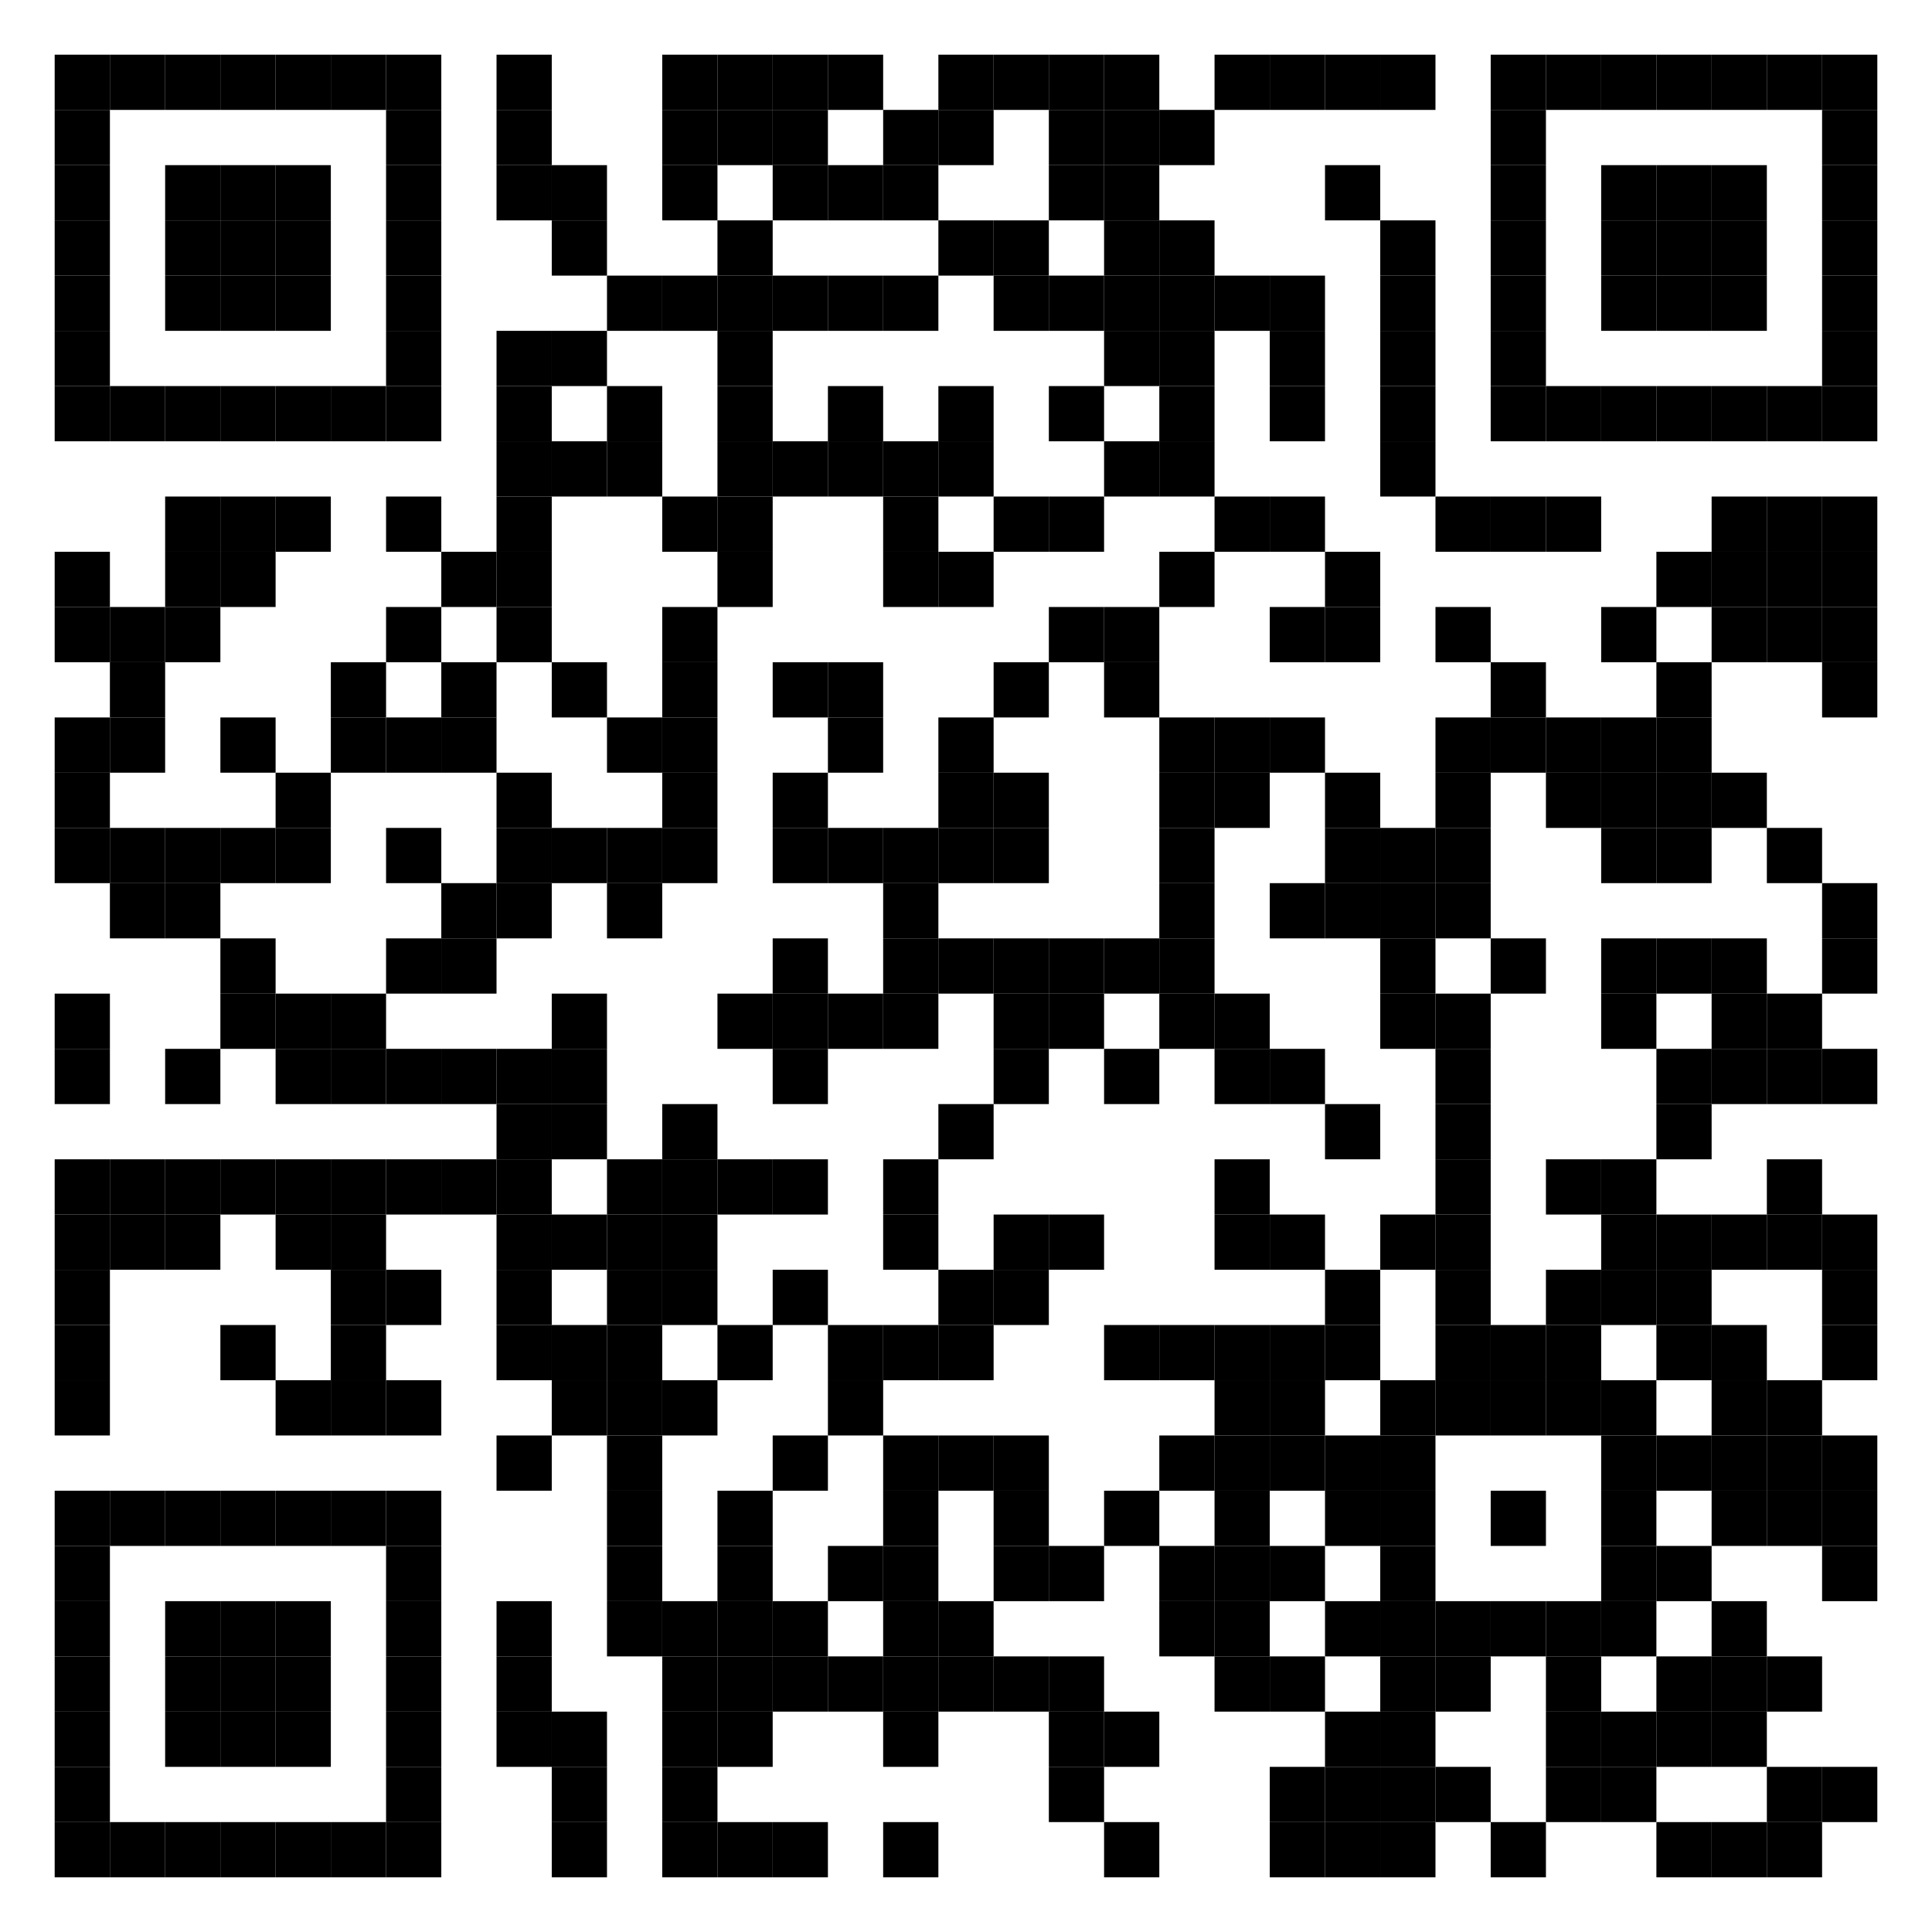 <?xml version="1.0"?>
<svg xmlns="http://www.w3.org/2000/svg" xmlns:xlink="http://www.w3.org/1999/xlink" version="1.1" width="1060px" height="1060px" viewBox="0 0 1060 1060"><defs><rect id="block" width="30.303" height="30.303" fill="#000000" fill-opacity="1"/></defs><rect x="0" y="0" width="1060" height="1060" fill="#ffffff" fill-opacity="0"/><use x="30" y="30" xlink:href="#block"/><use x="60.303" y="30" xlink:href="#block"/><use x="90.606" y="30" xlink:href="#block"/><use x="120.909" y="30" xlink:href="#block"/><use x="151.212" y="30" xlink:href="#block"/><use x="181.515" y="30" xlink:href="#block"/><use x="211.818" y="30" xlink:href="#block"/><use x="272.424" y="30" xlink:href="#block"/><use x="363.333" y="30" xlink:href="#block"/><use x="393.636" y="30" xlink:href="#block"/><use x="423.939" y="30" xlink:href="#block"/><use x="454.242" y="30" xlink:href="#block"/><use x="514.848" y="30" xlink:href="#block"/><use x="545.152" y="30" xlink:href="#block"/><use x="575.455" y="30" xlink:href="#block"/><use x="605.758" y="30" xlink:href="#block"/><use x="666.364" y="30" xlink:href="#block"/><use x="696.667" y="30" xlink:href="#block"/><use x="726.97" y="30" xlink:href="#block"/><use x="757.273" y="30" xlink:href="#block"/><use x="817.879" y="30" xlink:href="#block"/><use x="848.182" y="30" xlink:href="#block"/><use x="878.485" y="30" xlink:href="#block"/><use x="908.788" y="30" xlink:href="#block"/><use x="939.091" y="30" xlink:href="#block"/><use x="969.394" y="30" xlink:href="#block"/><use x="999.697" y="30" xlink:href="#block"/><use x="30" y="60.303" xlink:href="#block"/><use x="211.818" y="60.303" xlink:href="#block"/><use x="272.424" y="60.303" xlink:href="#block"/><use x="363.333" y="60.303" xlink:href="#block"/><use x="393.636" y="60.303" xlink:href="#block"/><use x="423.939" y="60.303" xlink:href="#block"/><use x="484.545" y="60.303" xlink:href="#block"/><use x="514.848" y="60.303" xlink:href="#block"/><use x="575.455" y="60.303" xlink:href="#block"/><use x="605.758" y="60.303" xlink:href="#block"/><use x="636.061" y="60.303" xlink:href="#block"/><use x="817.879" y="60.303" xlink:href="#block"/><use x="999.697" y="60.303" xlink:href="#block"/><use x="30" y="90.606" xlink:href="#block"/><use x="90.606" y="90.606" xlink:href="#block"/><use x="120.909" y="90.606" xlink:href="#block"/><use x="151.212" y="90.606" xlink:href="#block"/><use x="211.818" y="90.606" xlink:href="#block"/><use x="272.424" y="90.606" xlink:href="#block"/><use x="302.727" y="90.606" xlink:href="#block"/><use x="363.333" y="90.606" xlink:href="#block"/><use x="423.939" y="90.606" xlink:href="#block"/><use x="454.242" y="90.606" xlink:href="#block"/><use x="484.545" y="90.606" xlink:href="#block"/><use x="575.455" y="90.606" xlink:href="#block"/><use x="605.758" y="90.606" xlink:href="#block"/><use x="726.97" y="90.606" xlink:href="#block"/><use x="817.879" y="90.606" xlink:href="#block"/><use x="878.485" y="90.606" xlink:href="#block"/><use x="908.788" y="90.606" xlink:href="#block"/><use x="939.091" y="90.606" xlink:href="#block"/><use x="999.697" y="90.606" xlink:href="#block"/><use x="30" y="120.909" xlink:href="#block"/><use x="90.606" y="120.909" xlink:href="#block"/><use x="120.909" y="120.909" xlink:href="#block"/><use x="151.212" y="120.909" xlink:href="#block"/><use x="211.818" y="120.909" xlink:href="#block"/><use x="302.727" y="120.909" xlink:href="#block"/><use x="393.636" y="120.909" xlink:href="#block"/><use x="514.848" y="120.909" xlink:href="#block"/><use x="545.152" y="120.909" xlink:href="#block"/><use x="605.758" y="120.909" xlink:href="#block"/><use x="636.061" y="120.909" xlink:href="#block"/><use x="757.273" y="120.909" xlink:href="#block"/><use x="817.879" y="120.909" xlink:href="#block"/><use x="878.485" y="120.909" xlink:href="#block"/><use x="908.788" y="120.909" xlink:href="#block"/><use x="939.091" y="120.909" xlink:href="#block"/><use x="999.697" y="120.909" xlink:href="#block"/><use x="30" y="151.212" xlink:href="#block"/><use x="90.606" y="151.212" xlink:href="#block"/><use x="120.909" y="151.212" xlink:href="#block"/><use x="151.212" y="151.212" xlink:href="#block"/><use x="211.818" y="151.212" xlink:href="#block"/><use x="333.03" y="151.212" xlink:href="#block"/><use x="363.333" y="151.212" xlink:href="#block"/><use x="393.636" y="151.212" xlink:href="#block"/><use x="423.939" y="151.212" xlink:href="#block"/><use x="454.242" y="151.212" xlink:href="#block"/><use x="484.545" y="151.212" xlink:href="#block"/><use x="545.152" y="151.212" xlink:href="#block"/><use x="575.455" y="151.212" xlink:href="#block"/><use x="605.758" y="151.212" xlink:href="#block"/><use x="636.061" y="151.212" xlink:href="#block"/><use x="666.364" y="151.212" xlink:href="#block"/><use x="696.667" y="151.212" xlink:href="#block"/><use x="757.273" y="151.212" xlink:href="#block"/><use x="817.879" y="151.212" xlink:href="#block"/><use x="878.485" y="151.212" xlink:href="#block"/><use x="908.788" y="151.212" xlink:href="#block"/><use x="939.091" y="151.212" xlink:href="#block"/><use x="999.697" y="151.212" xlink:href="#block"/><use x="30" y="181.515" xlink:href="#block"/><use x="211.818" y="181.515" xlink:href="#block"/><use x="272.424" y="181.515" xlink:href="#block"/><use x="302.727" y="181.515" xlink:href="#block"/><use x="393.636" y="181.515" xlink:href="#block"/><use x="605.758" y="181.515" xlink:href="#block"/><use x="636.061" y="181.515" xlink:href="#block"/><use x="696.667" y="181.515" xlink:href="#block"/><use x="757.273" y="181.515" xlink:href="#block"/><use x="817.879" y="181.515" xlink:href="#block"/><use x="999.697" y="181.515" xlink:href="#block"/><use x="30" y="211.818" xlink:href="#block"/><use x="60.303" y="211.818" xlink:href="#block"/><use x="90.606" y="211.818" xlink:href="#block"/><use x="120.909" y="211.818" xlink:href="#block"/><use x="151.212" y="211.818" xlink:href="#block"/><use x="181.515" y="211.818" xlink:href="#block"/><use x="211.818" y="211.818" xlink:href="#block"/><use x="272.424" y="211.818" xlink:href="#block"/><use x="333.03" y="211.818" xlink:href="#block"/><use x="393.636" y="211.818" xlink:href="#block"/><use x="454.242" y="211.818" xlink:href="#block"/><use x="514.848" y="211.818" xlink:href="#block"/><use x="575.455" y="211.818" xlink:href="#block"/><use x="636.061" y="211.818" xlink:href="#block"/><use x="696.667" y="211.818" xlink:href="#block"/><use x="757.273" y="211.818" xlink:href="#block"/><use x="817.879" y="211.818" xlink:href="#block"/><use x="848.182" y="211.818" xlink:href="#block"/><use x="878.485" y="211.818" xlink:href="#block"/><use x="908.788" y="211.818" xlink:href="#block"/><use x="939.091" y="211.818" xlink:href="#block"/><use x="969.394" y="211.818" xlink:href="#block"/><use x="999.697" y="211.818" xlink:href="#block"/><use x="272.424" y="242.121" xlink:href="#block"/><use x="302.727" y="242.121" xlink:href="#block"/><use x="333.03" y="242.121" xlink:href="#block"/><use x="393.636" y="242.121" xlink:href="#block"/><use x="423.939" y="242.121" xlink:href="#block"/><use x="454.242" y="242.121" xlink:href="#block"/><use x="484.545" y="242.121" xlink:href="#block"/><use x="514.848" y="242.121" xlink:href="#block"/><use x="605.758" y="242.121" xlink:href="#block"/><use x="636.061" y="242.121" xlink:href="#block"/><use x="757.273" y="242.121" xlink:href="#block"/><use x="90.606" y="272.424" xlink:href="#block"/><use x="120.909" y="272.424" xlink:href="#block"/><use x="151.212" y="272.424" xlink:href="#block"/><use x="211.818" y="272.424" xlink:href="#block"/><use x="272.424" y="272.424" xlink:href="#block"/><use x="363.333" y="272.424" xlink:href="#block"/><use x="393.636" y="272.424" xlink:href="#block"/><use x="484.545" y="272.424" xlink:href="#block"/><use x="545.152" y="272.424" xlink:href="#block"/><use x="575.455" y="272.424" xlink:href="#block"/><use x="666.364" y="272.424" xlink:href="#block"/><use x="696.667" y="272.424" xlink:href="#block"/><use x="787.576" y="272.424" xlink:href="#block"/><use x="817.879" y="272.424" xlink:href="#block"/><use x="848.182" y="272.424" xlink:href="#block"/><use x="939.091" y="272.424" xlink:href="#block"/><use x="969.394" y="272.424" xlink:href="#block"/><use x="999.697" y="272.424" xlink:href="#block"/><use x="30" y="302.727" xlink:href="#block"/><use x="90.606" y="302.727" xlink:href="#block"/><use x="120.909" y="302.727" xlink:href="#block"/><use x="242.121" y="302.727" xlink:href="#block"/><use x="272.424" y="302.727" xlink:href="#block"/><use x="393.636" y="302.727" xlink:href="#block"/><use x="484.545" y="302.727" xlink:href="#block"/><use x="514.848" y="302.727" xlink:href="#block"/><use x="636.061" y="302.727" xlink:href="#block"/><use x="726.97" y="302.727" xlink:href="#block"/><use x="908.788" y="302.727" xlink:href="#block"/><use x="939.091" y="302.727" xlink:href="#block"/><use x="969.394" y="302.727" xlink:href="#block"/><use x="999.697" y="302.727" xlink:href="#block"/><use x="30" y="333.03" xlink:href="#block"/><use x="60.303" y="333.03" xlink:href="#block"/><use x="90.606" y="333.03" xlink:href="#block"/><use x="211.818" y="333.03" xlink:href="#block"/><use x="272.424" y="333.03" xlink:href="#block"/><use x="363.333" y="333.03" xlink:href="#block"/><use x="575.455" y="333.03" xlink:href="#block"/><use x="605.758" y="333.03" xlink:href="#block"/><use x="696.667" y="333.03" xlink:href="#block"/><use x="726.97" y="333.03" xlink:href="#block"/><use x="787.576" y="333.03" xlink:href="#block"/><use x="878.485" y="333.03" xlink:href="#block"/><use x="939.091" y="333.03" xlink:href="#block"/><use x="969.394" y="333.03" xlink:href="#block"/><use x="999.697" y="333.03" xlink:href="#block"/><use x="60.303" y="363.333" xlink:href="#block"/><use x="181.515" y="363.333" xlink:href="#block"/><use x="242.121" y="363.333" xlink:href="#block"/><use x="302.727" y="363.333" xlink:href="#block"/><use x="363.333" y="363.333" xlink:href="#block"/><use x="423.939" y="363.333" xlink:href="#block"/><use x="454.242" y="363.333" xlink:href="#block"/><use x="545.152" y="363.333" xlink:href="#block"/><use x="605.758" y="363.333" xlink:href="#block"/><use x="817.879" y="363.333" xlink:href="#block"/><use x="908.788" y="363.333" xlink:href="#block"/><use x="999.697" y="363.333" xlink:href="#block"/><use x="30" y="393.636" xlink:href="#block"/><use x="60.303" y="393.636" xlink:href="#block"/><use x="120.909" y="393.636" xlink:href="#block"/><use x="181.515" y="393.636" xlink:href="#block"/><use x="211.818" y="393.636" xlink:href="#block"/><use x="242.121" y="393.636" xlink:href="#block"/><use x="333.03" y="393.636" xlink:href="#block"/><use x="363.333" y="393.636" xlink:href="#block"/><use x="454.242" y="393.636" xlink:href="#block"/><use x="514.848" y="393.636" xlink:href="#block"/><use x="636.061" y="393.636" xlink:href="#block"/><use x="666.364" y="393.636" xlink:href="#block"/><use x="696.667" y="393.636" xlink:href="#block"/><use x="787.576" y="393.636" xlink:href="#block"/><use x="817.879" y="393.636" xlink:href="#block"/><use x="848.182" y="393.636" xlink:href="#block"/><use x="878.485" y="393.636" xlink:href="#block"/><use x="908.788" y="393.636" xlink:href="#block"/><use x="30" y="423.939" xlink:href="#block"/><use x="151.212" y="423.939" xlink:href="#block"/><use x="272.424" y="423.939" xlink:href="#block"/><use x="363.333" y="423.939" xlink:href="#block"/><use x="423.939" y="423.939" xlink:href="#block"/><use x="514.848" y="423.939" xlink:href="#block"/><use x="545.152" y="423.939" xlink:href="#block"/><use x="636.061" y="423.939" xlink:href="#block"/><use x="666.364" y="423.939" xlink:href="#block"/><use x="726.97" y="423.939" xlink:href="#block"/><use x="787.576" y="423.939" xlink:href="#block"/><use x="848.182" y="423.939" xlink:href="#block"/><use x="878.485" y="423.939" xlink:href="#block"/><use x="908.788" y="423.939" xlink:href="#block"/><use x="939.091" y="423.939" xlink:href="#block"/><use x="30" y="454.242" xlink:href="#block"/><use x="60.303" y="454.242" xlink:href="#block"/><use x="90.606" y="454.242" xlink:href="#block"/><use x="120.909" y="454.242" xlink:href="#block"/><use x="151.212" y="454.242" xlink:href="#block"/><use x="211.818" y="454.242" xlink:href="#block"/><use x="272.424" y="454.242" xlink:href="#block"/><use x="302.727" y="454.242" xlink:href="#block"/><use x="333.03" y="454.242" xlink:href="#block"/><use x="363.333" y="454.242" xlink:href="#block"/><use x="423.939" y="454.242" xlink:href="#block"/><use x="454.242" y="454.242" xlink:href="#block"/><use x="484.545" y="454.242" xlink:href="#block"/><use x="514.848" y="454.242" xlink:href="#block"/><use x="545.152" y="454.242" xlink:href="#block"/><use x="636.061" y="454.242" xlink:href="#block"/><use x="726.97" y="454.242" xlink:href="#block"/><use x="757.273" y="454.242" xlink:href="#block"/><use x="787.576" y="454.242" xlink:href="#block"/><use x="878.485" y="454.242" xlink:href="#block"/><use x="908.788" y="454.242" xlink:href="#block"/><use x="969.394" y="454.242" xlink:href="#block"/><use x="60.303" y="484.545" xlink:href="#block"/><use x="90.606" y="484.545" xlink:href="#block"/><use x="242.121" y="484.545" xlink:href="#block"/><use x="272.424" y="484.545" xlink:href="#block"/><use x="333.03" y="484.545" xlink:href="#block"/><use x="484.545" y="484.545" xlink:href="#block"/><use x="636.061" y="484.545" xlink:href="#block"/><use x="696.667" y="484.545" xlink:href="#block"/><use x="726.97" y="484.545" xlink:href="#block"/><use x="757.273" y="484.545" xlink:href="#block"/><use x="787.576" y="484.545" xlink:href="#block"/><use x="999.697" y="484.545" xlink:href="#block"/><use x="120.909" y="514.848" xlink:href="#block"/><use x="211.818" y="514.848" xlink:href="#block"/><use x="242.121" y="514.848" xlink:href="#block"/><use x="423.939" y="514.848" xlink:href="#block"/><use x="484.545" y="514.848" xlink:href="#block"/><use x="514.848" y="514.848" xlink:href="#block"/><use x="545.152" y="514.848" xlink:href="#block"/><use x="575.455" y="514.848" xlink:href="#block"/><use x="605.758" y="514.848" xlink:href="#block"/><use x="636.061" y="514.848" xlink:href="#block"/><use x="757.273" y="514.848" xlink:href="#block"/><use x="817.879" y="514.848" xlink:href="#block"/><use x="878.485" y="514.848" xlink:href="#block"/><use x="908.788" y="514.848" xlink:href="#block"/><use x="939.091" y="514.848" xlink:href="#block"/><use x="999.697" y="514.848" xlink:href="#block"/><use x="30" y="545.152" xlink:href="#block"/><use x="120.909" y="545.152" xlink:href="#block"/><use x="151.212" y="545.152" xlink:href="#block"/><use x="181.515" y="545.152" xlink:href="#block"/><use x="302.727" y="545.152" xlink:href="#block"/><use x="393.636" y="545.152" xlink:href="#block"/><use x="423.939" y="545.152" xlink:href="#block"/><use x="454.242" y="545.152" xlink:href="#block"/><use x="484.545" y="545.152" xlink:href="#block"/><use x="545.152" y="545.152" xlink:href="#block"/><use x="575.455" y="545.152" xlink:href="#block"/><use x="636.061" y="545.152" xlink:href="#block"/><use x="666.364" y="545.152" xlink:href="#block"/><use x="757.273" y="545.152" xlink:href="#block"/><use x="787.576" y="545.152" xlink:href="#block"/><use x="878.485" y="545.152" xlink:href="#block"/><use x="939.091" y="545.152" xlink:href="#block"/><use x="969.394" y="545.152" xlink:href="#block"/><use x="30" y="575.455" xlink:href="#block"/><use x="90.606" y="575.455" xlink:href="#block"/><use x="151.212" y="575.455" xlink:href="#block"/><use x="181.515" y="575.455" xlink:href="#block"/><use x="211.818" y="575.455" xlink:href="#block"/><use x="242.121" y="575.455" xlink:href="#block"/><use x="272.424" y="575.455" xlink:href="#block"/><use x="302.727" y="575.455" xlink:href="#block"/><use x="423.939" y="575.455" xlink:href="#block"/><use x="545.152" y="575.455" xlink:href="#block"/><use x="605.758" y="575.455" xlink:href="#block"/><use x="666.364" y="575.455" xlink:href="#block"/><use x="696.667" y="575.455" xlink:href="#block"/><use x="787.576" y="575.455" xlink:href="#block"/><use x="908.788" y="575.455" xlink:href="#block"/><use x="939.091" y="575.455" xlink:href="#block"/><use x="969.394" y="575.455" xlink:href="#block"/><use x="999.697" y="575.455" xlink:href="#block"/><use x="272.424" y="605.758" xlink:href="#block"/><use x="302.727" y="605.758" xlink:href="#block"/><use x="363.333" y="605.758" xlink:href="#block"/><use x="514.848" y="605.758" xlink:href="#block"/><use x="726.97" y="605.758" xlink:href="#block"/><use x="787.576" y="605.758" xlink:href="#block"/><use x="908.788" y="605.758" xlink:href="#block"/><use x="30" y="636.061" xlink:href="#block"/><use x="60.303" y="636.061" xlink:href="#block"/><use x="90.606" y="636.061" xlink:href="#block"/><use x="120.909" y="636.061" xlink:href="#block"/><use x="151.212" y="636.061" xlink:href="#block"/><use x="181.515" y="636.061" xlink:href="#block"/><use x="211.818" y="636.061" xlink:href="#block"/><use x="242.121" y="636.061" xlink:href="#block"/><use x="272.424" y="636.061" xlink:href="#block"/><use x="333.03" y="636.061" xlink:href="#block"/><use x="363.333" y="636.061" xlink:href="#block"/><use x="393.636" y="636.061" xlink:href="#block"/><use x="423.939" y="636.061" xlink:href="#block"/><use x="484.545" y="636.061" xlink:href="#block"/><use x="666.364" y="636.061" xlink:href="#block"/><use x="787.576" y="636.061" xlink:href="#block"/><use x="848.182" y="636.061" xlink:href="#block"/><use x="878.485" y="636.061" xlink:href="#block"/><use x="969.394" y="636.061" xlink:href="#block"/><use x="30" y="666.364" xlink:href="#block"/><use x="60.303" y="666.364" xlink:href="#block"/><use x="90.606" y="666.364" xlink:href="#block"/><use x="151.212" y="666.364" xlink:href="#block"/><use x="181.515" y="666.364" xlink:href="#block"/><use x="272.424" y="666.364" xlink:href="#block"/><use x="302.727" y="666.364" xlink:href="#block"/><use x="333.03" y="666.364" xlink:href="#block"/><use x="363.333" y="666.364" xlink:href="#block"/><use x="484.545" y="666.364" xlink:href="#block"/><use x="545.152" y="666.364" xlink:href="#block"/><use x="575.455" y="666.364" xlink:href="#block"/><use x="666.364" y="666.364" xlink:href="#block"/><use x="696.667" y="666.364" xlink:href="#block"/><use x="757.273" y="666.364" xlink:href="#block"/><use x="787.576" y="666.364" xlink:href="#block"/><use x="878.485" y="666.364" xlink:href="#block"/><use x="908.788" y="666.364" xlink:href="#block"/><use x="939.091" y="666.364" xlink:href="#block"/><use x="969.394" y="666.364" xlink:href="#block"/><use x="999.697" y="666.364" xlink:href="#block"/><use x="30" y="696.667" xlink:href="#block"/><use x="181.515" y="696.667" xlink:href="#block"/><use x="211.818" y="696.667" xlink:href="#block"/><use x="272.424" y="696.667" xlink:href="#block"/><use x="333.03" y="696.667" xlink:href="#block"/><use x="363.333" y="696.667" xlink:href="#block"/><use x="423.939" y="696.667" xlink:href="#block"/><use x="514.848" y="696.667" xlink:href="#block"/><use x="545.152" y="696.667" xlink:href="#block"/><use x="726.97" y="696.667" xlink:href="#block"/><use x="787.576" y="696.667" xlink:href="#block"/><use x="848.182" y="696.667" xlink:href="#block"/><use x="878.485" y="696.667" xlink:href="#block"/><use x="908.788" y="696.667" xlink:href="#block"/><use x="999.697" y="696.667" xlink:href="#block"/><use x="30" y="726.97" xlink:href="#block"/><use x="120.909" y="726.97" xlink:href="#block"/><use x="181.515" y="726.97" xlink:href="#block"/><use x="272.424" y="726.97" xlink:href="#block"/><use x="302.727" y="726.97" xlink:href="#block"/><use x="333.03" y="726.97" xlink:href="#block"/><use x="393.636" y="726.97" xlink:href="#block"/><use x="454.242" y="726.97" xlink:href="#block"/><use x="484.545" y="726.97" xlink:href="#block"/><use x="514.848" y="726.97" xlink:href="#block"/><use x="605.758" y="726.97" xlink:href="#block"/><use x="636.061" y="726.97" xlink:href="#block"/><use x="666.364" y="726.97" xlink:href="#block"/><use x="696.667" y="726.97" xlink:href="#block"/><use x="726.97" y="726.97" xlink:href="#block"/><use x="787.576" y="726.97" xlink:href="#block"/><use x="817.879" y="726.97" xlink:href="#block"/><use x="848.182" y="726.97" xlink:href="#block"/><use x="908.788" y="726.97" xlink:href="#block"/><use x="939.091" y="726.97" xlink:href="#block"/><use x="999.697" y="726.97" xlink:href="#block"/><use x="30" y="757.273" xlink:href="#block"/><use x="151.212" y="757.273" xlink:href="#block"/><use x="181.515" y="757.273" xlink:href="#block"/><use x="211.818" y="757.273" xlink:href="#block"/><use x="302.727" y="757.273" xlink:href="#block"/><use x="333.03" y="757.273" xlink:href="#block"/><use x="363.333" y="757.273" xlink:href="#block"/><use x="454.242" y="757.273" xlink:href="#block"/><use x="666.364" y="757.273" xlink:href="#block"/><use x="696.667" y="757.273" xlink:href="#block"/><use x="757.273" y="757.273" xlink:href="#block"/><use x="787.576" y="757.273" xlink:href="#block"/><use x="817.879" y="757.273" xlink:href="#block"/><use x="848.182" y="757.273" xlink:href="#block"/><use x="878.485" y="757.273" xlink:href="#block"/><use x="939.091" y="757.273" xlink:href="#block"/><use x="969.394" y="757.273" xlink:href="#block"/><use x="272.424" y="787.576" xlink:href="#block"/><use x="333.03" y="787.576" xlink:href="#block"/><use x="423.939" y="787.576" xlink:href="#block"/><use x="484.545" y="787.576" xlink:href="#block"/><use x="514.848" y="787.576" xlink:href="#block"/><use x="545.152" y="787.576" xlink:href="#block"/><use x="636.061" y="787.576" xlink:href="#block"/><use x="666.364" y="787.576" xlink:href="#block"/><use x="696.667" y="787.576" xlink:href="#block"/><use x="726.97" y="787.576" xlink:href="#block"/><use x="757.273" y="787.576" xlink:href="#block"/><use x="878.485" y="787.576" xlink:href="#block"/><use x="908.788" y="787.576" xlink:href="#block"/><use x="939.091" y="787.576" xlink:href="#block"/><use x="969.394" y="787.576" xlink:href="#block"/><use x="999.697" y="787.576" xlink:href="#block"/><use x="30" y="817.879" xlink:href="#block"/><use x="60.303" y="817.879" xlink:href="#block"/><use x="90.606" y="817.879" xlink:href="#block"/><use x="120.909" y="817.879" xlink:href="#block"/><use x="151.212" y="817.879" xlink:href="#block"/><use x="181.515" y="817.879" xlink:href="#block"/><use x="211.818" y="817.879" xlink:href="#block"/><use x="333.03" y="817.879" xlink:href="#block"/><use x="393.636" y="817.879" xlink:href="#block"/><use x="484.545" y="817.879" xlink:href="#block"/><use x="545.152" y="817.879" xlink:href="#block"/><use x="605.758" y="817.879" xlink:href="#block"/><use x="666.364" y="817.879" xlink:href="#block"/><use x="726.97" y="817.879" xlink:href="#block"/><use x="757.273" y="817.879" xlink:href="#block"/><use x="817.879" y="817.879" xlink:href="#block"/><use x="878.485" y="817.879" xlink:href="#block"/><use x="939.091" y="817.879" xlink:href="#block"/><use x="969.394" y="817.879" xlink:href="#block"/><use x="999.697" y="817.879" xlink:href="#block"/><use x="30" y="848.182" xlink:href="#block"/><use x="211.818" y="848.182" xlink:href="#block"/><use x="333.03" y="848.182" xlink:href="#block"/><use x="393.636" y="848.182" xlink:href="#block"/><use x="454.242" y="848.182" xlink:href="#block"/><use x="484.545" y="848.182" xlink:href="#block"/><use x="545.152" y="848.182" xlink:href="#block"/><use x="575.455" y="848.182" xlink:href="#block"/><use x="636.061" y="848.182" xlink:href="#block"/><use x="666.364" y="848.182" xlink:href="#block"/><use x="696.667" y="848.182" xlink:href="#block"/><use x="757.273" y="848.182" xlink:href="#block"/><use x="878.485" y="848.182" xlink:href="#block"/><use x="908.788" y="848.182" xlink:href="#block"/><use x="999.697" y="848.182" xlink:href="#block"/><use x="30" y="878.485" xlink:href="#block"/><use x="90.606" y="878.485" xlink:href="#block"/><use x="120.909" y="878.485" xlink:href="#block"/><use x="151.212" y="878.485" xlink:href="#block"/><use x="211.818" y="878.485" xlink:href="#block"/><use x="272.424" y="878.485" xlink:href="#block"/><use x="333.03" y="878.485" xlink:href="#block"/><use x="363.333" y="878.485" xlink:href="#block"/><use x="393.636" y="878.485" xlink:href="#block"/><use x="423.939" y="878.485" xlink:href="#block"/><use x="484.545" y="878.485" xlink:href="#block"/><use x="514.848" y="878.485" xlink:href="#block"/><use x="636.061" y="878.485" xlink:href="#block"/><use x="666.364" y="878.485" xlink:href="#block"/><use x="726.97" y="878.485" xlink:href="#block"/><use x="757.273" y="878.485" xlink:href="#block"/><use x="787.576" y="878.485" xlink:href="#block"/><use x="817.879" y="878.485" xlink:href="#block"/><use x="848.182" y="878.485" xlink:href="#block"/><use x="878.485" y="878.485" xlink:href="#block"/><use x="939.091" y="878.485" xlink:href="#block"/><use x="30" y="908.788" xlink:href="#block"/><use x="90.606" y="908.788" xlink:href="#block"/><use x="120.909" y="908.788" xlink:href="#block"/><use x="151.212" y="908.788" xlink:href="#block"/><use x="211.818" y="908.788" xlink:href="#block"/><use x="272.424" y="908.788" xlink:href="#block"/><use x="363.333" y="908.788" xlink:href="#block"/><use x="393.636" y="908.788" xlink:href="#block"/><use x="423.939" y="908.788" xlink:href="#block"/><use x="454.242" y="908.788" xlink:href="#block"/><use x="484.545" y="908.788" xlink:href="#block"/><use x="514.848" y="908.788" xlink:href="#block"/><use x="545.152" y="908.788" xlink:href="#block"/><use x="575.455" y="908.788" xlink:href="#block"/><use x="666.364" y="908.788" xlink:href="#block"/><use x="696.667" y="908.788" xlink:href="#block"/><use x="757.273" y="908.788" xlink:href="#block"/><use x="787.576" y="908.788" xlink:href="#block"/><use x="848.182" y="908.788" xlink:href="#block"/><use x="908.788" y="908.788" xlink:href="#block"/><use x="939.091" y="908.788" xlink:href="#block"/><use x="969.394" y="908.788" xlink:href="#block"/><use x="30" y="939.091" xlink:href="#block"/><use x="90.606" y="939.091" xlink:href="#block"/><use x="120.909" y="939.091" xlink:href="#block"/><use x="151.212" y="939.091" xlink:href="#block"/><use x="211.818" y="939.091" xlink:href="#block"/><use x="272.424" y="939.091" xlink:href="#block"/><use x="302.727" y="939.091" xlink:href="#block"/><use x="363.333" y="939.091" xlink:href="#block"/><use x="393.636" y="939.091" xlink:href="#block"/><use x="484.545" y="939.091" xlink:href="#block"/><use x="575.455" y="939.091" xlink:href="#block"/><use x="605.758" y="939.091" xlink:href="#block"/><use x="726.97" y="939.091" xlink:href="#block"/><use x="757.273" y="939.091" xlink:href="#block"/><use x="848.182" y="939.091" xlink:href="#block"/><use x="878.485" y="939.091" xlink:href="#block"/><use x="908.788" y="939.091" xlink:href="#block"/><use x="939.091" y="939.091" xlink:href="#block"/><use x="30" y="969.394" xlink:href="#block"/><use x="211.818" y="969.394" xlink:href="#block"/><use x="302.727" y="969.394" xlink:href="#block"/><use x="363.333" y="969.394" xlink:href="#block"/><use x="575.455" y="969.394" xlink:href="#block"/><use x="696.667" y="969.394" xlink:href="#block"/><use x="726.97" y="969.394" xlink:href="#block"/><use x="757.273" y="969.394" xlink:href="#block"/><use x="787.576" y="969.394" xlink:href="#block"/><use x="848.182" y="969.394" xlink:href="#block"/><use x="878.485" y="969.394" xlink:href="#block"/><use x="969.394" y="969.394" xlink:href="#block"/><use x="999.697" y="969.394" xlink:href="#block"/><use x="30" y="999.697" xlink:href="#block"/><use x="60.303" y="999.697" xlink:href="#block"/><use x="90.606" y="999.697" xlink:href="#block"/><use x="120.909" y="999.697" xlink:href="#block"/><use x="151.212" y="999.697" xlink:href="#block"/><use x="181.515" y="999.697" xlink:href="#block"/><use x="211.818" y="999.697" xlink:href="#block"/><use x="302.727" y="999.697" xlink:href="#block"/><use x="363.333" y="999.697" xlink:href="#block"/><use x="393.636" y="999.697" xlink:href="#block"/><use x="423.939" y="999.697" xlink:href="#block"/><use x="484.545" y="999.697" xlink:href="#block"/><use x="605.758" y="999.697" xlink:href="#block"/><use x="696.667" y="999.697" xlink:href="#block"/><use x="726.97" y="999.697" xlink:href="#block"/><use x="757.273" y="999.697" xlink:href="#block"/><use x="817.879" y="999.697" xlink:href="#block"/><use x="908.788" y="999.697" xlink:href="#block"/><use x="939.091" y="999.697" xlink:href="#block"/><use x="969.394" y="999.697" xlink:href="#block"/></svg>

